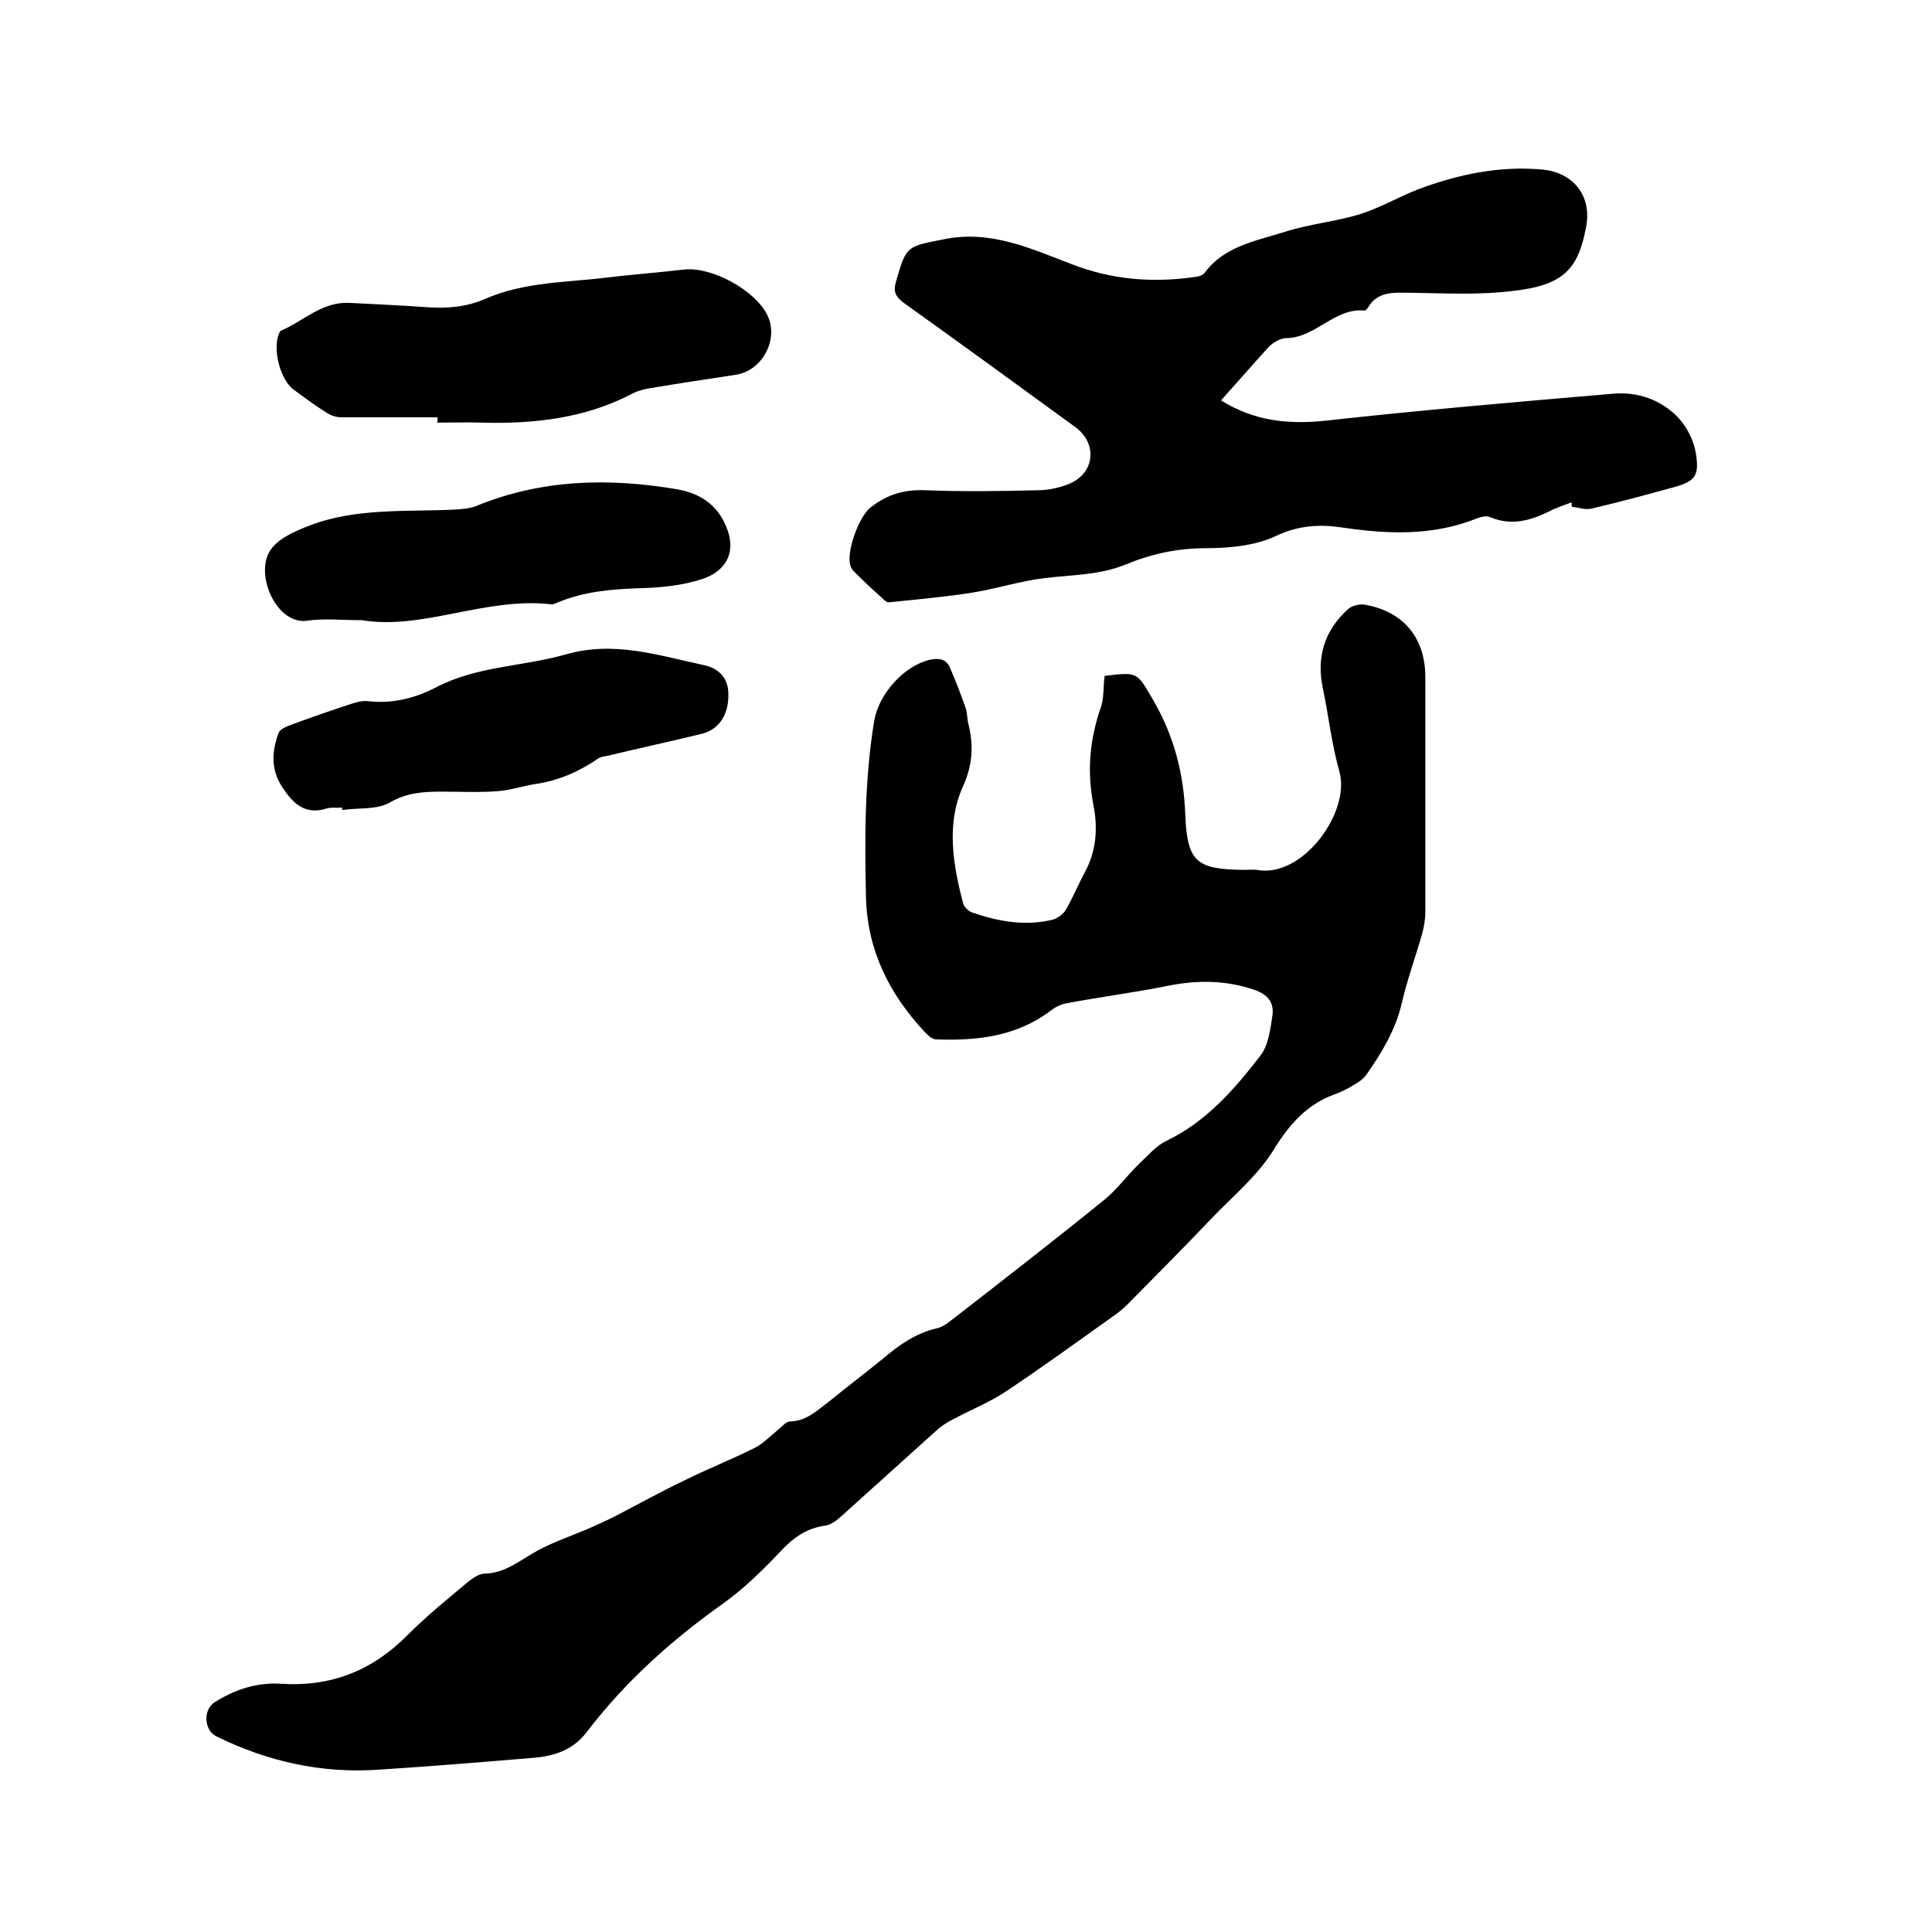 <svg enable-background="new 0 0 400 400" viewBox="0 0 400 400" xmlns="http://www.w3.org/2000/svg"><path d="m228.7 140c-.3.1 0-.1.3-.1 6.7-.8 6.4-.7 9.9 5.3 4.2 7.3 6.2 15.1 6.5 23.5.4 9.9 2.4 11.3 12.3 11.4.8 0 1.7-.1 2.5 0 9.5 1.8 19.5-12 17.1-20.4-1.6-5.6-2.2-11.4-3.4-17.1-1.4-6.5.3-12 5.1-16.4.8-.8 2.5-1.2 3.6-1 8 1.4 12.5 6.9 12.5 15v48.6c0 1.6-.3 3.2-.7 4.7-1.4 4.8-3.1 9.5-4.2 14.3-1.3 5.5-4.1 10.1-7.3 14.7-.6.8-1.5 1.5-2.4 2-1.3.8-2.6 1.5-4 2-5.9 2.1-9.6 6.3-12.9 11.7-3.3 5.3-8.4 9.5-12.7 14-5.7 6-11.5 11.8-17.3 17.7-1 1-2.2 2-3.4 2.8-7.3 5.2-14.6 10.5-22.1 15.5-3.2 2.1-6.9 3.6-10.3 5.4-1.2.6-2.4 1.3-3.4 2.1-6.8 6.1-13.5 12.2-20.3 18.3-1 .9-2.2 1.8-3.5 1.9-3.9.6-6.6 2.7-9.2 5.5-3.6 3.8-7.5 7.6-11.7 10.6-10.7 7.6-20.3 16.2-28.3 26.7-2.7 3.5-6.4 4.8-10.5 5.2-10.8.9-21.7 1.8-32.6 2.5-11.8.8-22.9-1.7-33.5-6.9-2.6-1.3-2.8-5.6-.3-7.1 4.1-2.6 8.7-4.1 13.6-3.8 10.4.7 19-2.7 26.3-10.1 3.9-3.9 8.2-7.4 12.4-10.9 1-.8 2.3-1.8 3.6-1.8 3.7-.1 6.4-2.1 9.4-3.9 3.7-2.3 8-3.7 12-5.4 1.8-.8 3.6-1.6 5.4-2.5 4.8-2.5 9.5-5.1 14.3-7.4 4.8-2.4 9.9-4.4 14.7-6.8 1.8-.9 3.3-2.5 4.9-3.8.8-.6 1.6-1.7 2.5-1.7 3.4-.1 5.6-2.3 8-4.1 3.7-3 7.5-5.9 11.2-8.9 3.3-2.8 6.8-5.3 11.2-6.3.9-.2 1.7-.7 2.5-1.3 10.7-8.3 21.4-16.6 31.9-25.1 2.8-2.2 4.9-5.2 7.5-7.7 1.8-1.7 3.5-3.7 5.6-4.7 8.3-4 14.1-10.7 19.5-17.7 1.6-2.1 2-5.3 2.4-8 .5-2.8-.8-4.6-3.8-5.6-5.9-2-11.8-2-17.8-.8-6.9 1.4-14 2.3-20.9 3.6-1.2.2-2.4.8-3.3 1.5-7.1 5.4-15.3 6.3-23.8 6-.9 0-1.8-1-2.5-1.7-7.2-7.8-11.7-16.7-12-27.6-.3-12.3-.3-24.6 1.7-36.7 1-5.7 6.3-11.4 11.5-12.6 1.9-.4 3.4-.2 4.2 1.7 1.2 2.7 2.2 5.4 3.2 8.2.4 1.1.3 2.3.6 3.4 1.1 4.5.9 8.5-1.2 13.1-3.4 7.6-2 16 .1 24 .2.8 1.1 1.6 1.8 1.9 5.5 1.9 11.1 2.9 16.8 1.5 1-.3 2.2-1.2 2.7-2.1 1.5-2.6 2.6-5.3 4-7.9 2.3-4.3 2.6-9 1.7-13.6-1.4-7.1-.8-13.8 1.6-20.6.6-2 .4-4.1.7-6.2z"/><path d="m252.8 82.9c6.9 4.3 13.9 5 21.6 4.2 19.9-2.2 39.8-3.9 59.7-5.6 5.1-.4 9.8 1.3 13.3 4.9 1.8 1.9 3.3 4.8 3.7 7.4.8 4.9-.2 5.9-5 7.2-5.5 1.5-11 3-16.6 4.3-1.3.3-2.7-.2-4.1-.4 0-.3 0-.6 0-.9-1.6.6-3.2 1.1-4.7 1.9-3.9 1.9-7.8 3-12.1 1.2-.8-.4-2.1-.1-3 .3-9.1 3.6-18.4 3.2-27.8 1.8-4.7-.7-9.1-.4-13.7 1.8-4.3 2-9.6 2.5-14.5 2.5-5.9 0-11.3 1.2-16.6 3.4-5.4 2.2-11.1 2.1-16.8 2.8-5 .6-9.9 2.2-14.9 3-5.7.9-11.5 1.4-17.2 2-.5.1-1.2-.6-1.7-1.1-1.7-1.5-3.4-3.1-5-4.7-.5-.5-1.1-1-1.3-1.7-1-2.8 1.7-10.2 4.1-12.1 3.4-2.7 7-3.8 11.4-3.6 7.7.3 15.4.2 23.2 0 2.2 0 4.5-.5 6.5-1.3 5.4-2.2 6-8.4 1.3-11.8-11.8-8.6-23.6-17.2-35.5-25.7-1.7-1.3-2.2-2.3-1.6-4.4 2.2-7.6 2.2-7.2 10.1-8.8 9.6-1.9 17.9 2 26.3 5.2 8.5 3.3 17 3.9 25.8 2.6.6-.1 1.3-.3 1.7-.8 4-5.5 10.6-6.6 16.6-8.5 5-1.6 10.4-2.1 15.4-3.6 4.2-1.3 8.1-3.6 12.2-5.2 8.3-3.1 16.8-4.9 25.7-4.1 6.4.6 10.3 5.4 9.1 11.8-1.8 9.8-5.4 12.6-17.8 13.6-6.9.6-14 .1-20.9.1-2.6 0-4.8.5-6.3 2.8-.2.4-.6.9-.9.9-6.2-.6-10.1 5.6-16.1 5.7-1.3 0-2.8.9-3.7 1.8-3.2 3.5-6.4 7.2-9.9 11.1z"/><path d="m90.6 86.4c-6.7 0-13.3 0-20 0-1 0-2.1-.4-2.9-.9-2.4-1.5-4.7-3.2-7-4.9-2.8-2.2-4.3-8.5-2.9-11.6.1-.2.2-.5.3-.5 4.7-2 8.5-6 14.1-5.8 5.4.3 10.8.5 16.1.9 4.2.3 8.2 0 12.1-1.7 8.2-3.6 17.1-3.4 25.8-4.5 5.1-.6 10.3-1 15.5-1.6 5.7-.6 14.7 4.3 17.2 9.5 2.4 5-1.1 11.5-6.6 12.3-6 .9-11.9 1.8-17.9 2.8-1.1.2-2.3.5-3.3 1-9.8 5.2-20.5 6.4-31.4 6.1-3.1-.1-6.1 0-9.2 0 .1-.4.1-.7.1-1.1z"/><path d="m74.9 128.4c-4.4 0-7.9-.4-11.2.1-6.3 1-10.9-9.2-7.9-14.3 1.5-2.6 5.2-4.2 8.3-5.4 9.7-3.7 20-2.8 30.1-3.3 1.5-.1 3-.2 4.3-.7 13.6-5.6 27.5-5.9 41.7-3.5 4.6.8 8.2 3.1 10.1 7.6 2.4 5.6-.2 9.5-5 11-4.2 1.4-8.9 1.8-13.4 1.9-5.5.2-10.9.7-16.1 2.8-.6.2-1.2.6-1.8.5-13.6-1.5-26.5 5.4-39.1 3.3z"/><path d="m70.8 167.2c-1.1.1-2.2-.1-3.2.2-4.5 1.4-7-1.1-9.2-4.5-2.4-3.7-2.1-7.4-.7-11.2.3-.7 1.4-1.2 2.2-1.5 4.3-1.6 8.6-3.1 12.9-4.5 1.2-.4 2.5-.7 3.7-.5 5 .5 9.6-.7 14-3 8.3-4.3 17.8-4.2 26.6-6.7 10-2.9 19.2.2 28.6 2.2 3 .6 5.1 2.6 5.1 6 .1 4.2-1.9 7.3-5.4 8.2-6.5 1.6-13.1 3-19.7 4.6-.6.1-1.3.2-1.8.5-3.9 2.7-8.2 4.6-12.9 5.3-2.7.4-5.3 1.3-7.9 1.5-3.9.3-7.8.1-11.7.1-3.7 0-7.1.2-10.6 2.2-2.7 1.6-6.5 1.1-9.9 1.6-.1-.3-.1-.4-.1-.5z"/></svg>